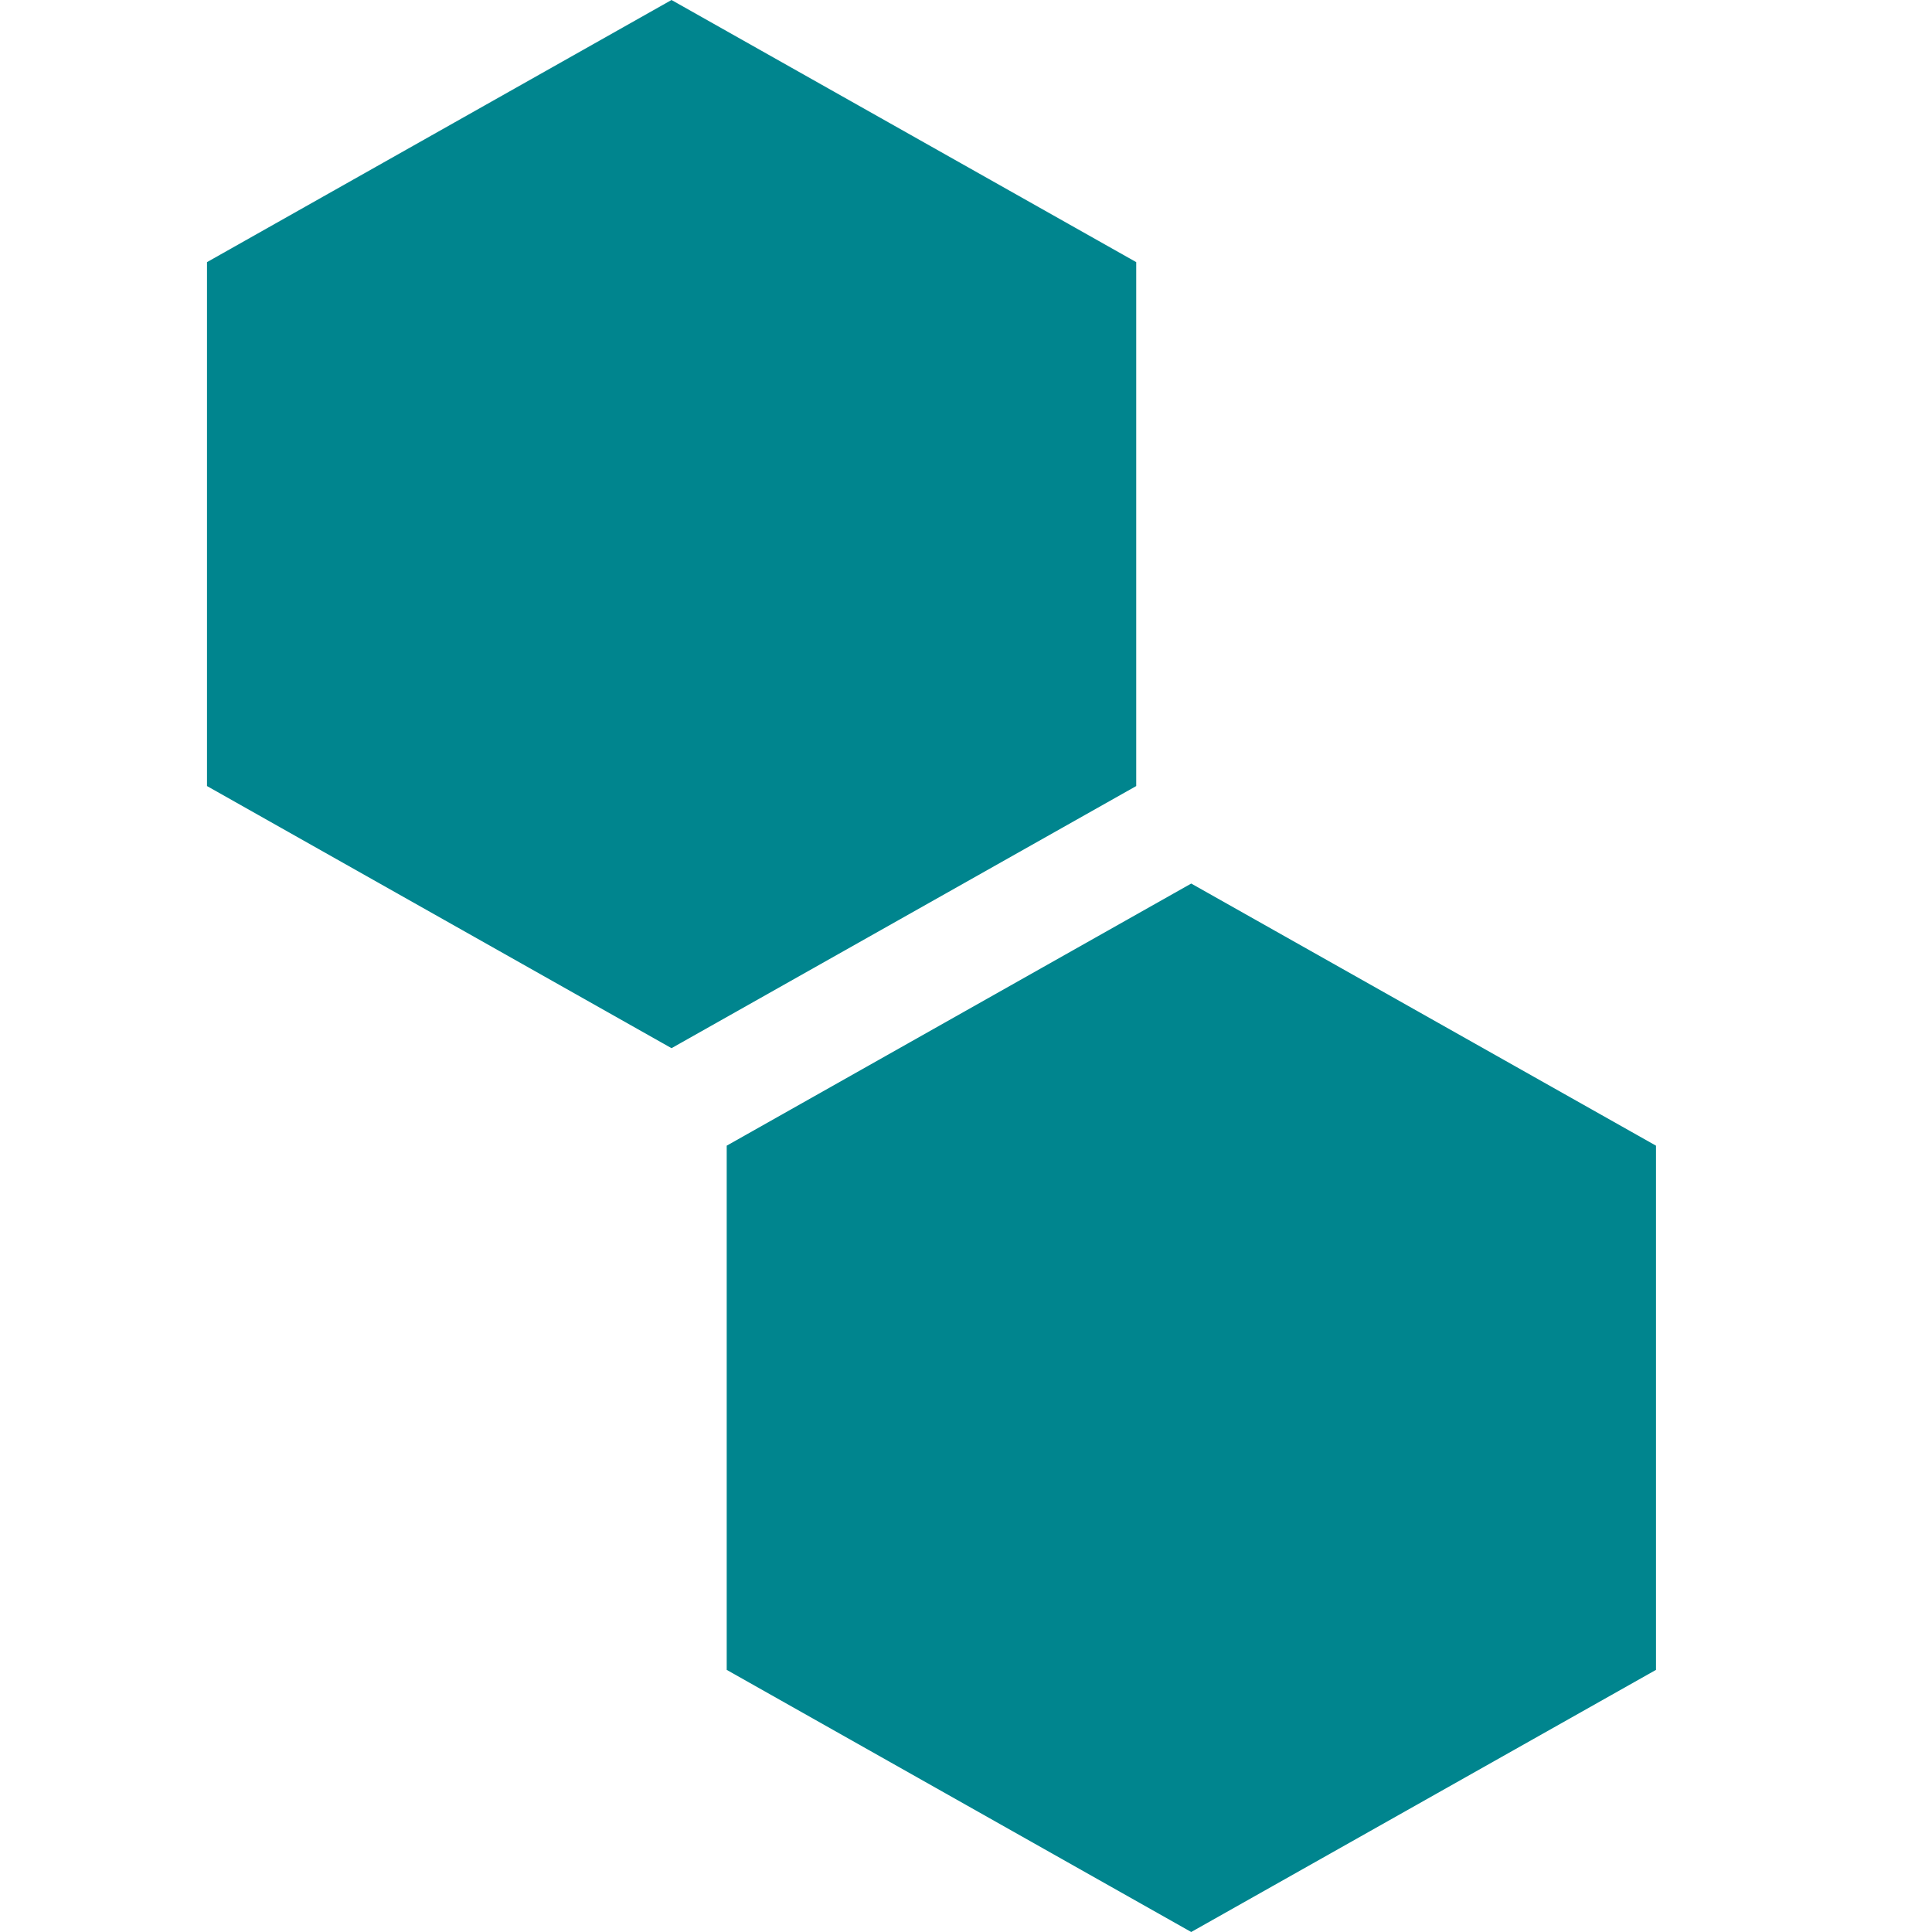 <svg width="28" height="28" viewBox="0 0 28 28" fill="none" xmlns="http://www.w3.org/2000/svg">
<g id="Frame" clip-path="url(#clip0_4003_30586)">
<g id="Group 1">
<path id="Vector" d="M3 3.799V11.392L9.732 15.191L16.467 11.392V3.799L9.732 0L3 3.799Z" fill="#00858E"/>
<path id="Vector_2" d="M10.532 16.604V24.201L17.264 28L24 24.201V16.604L17.264 12.805L10.532 16.604Z" fill="#00858E"/>
</g>
</g>
<defs>
<clipPath id="clip0_4003_30586">
<rect width="28" height="28" fill="white"/>
</clipPath>
</defs>
</svg>
